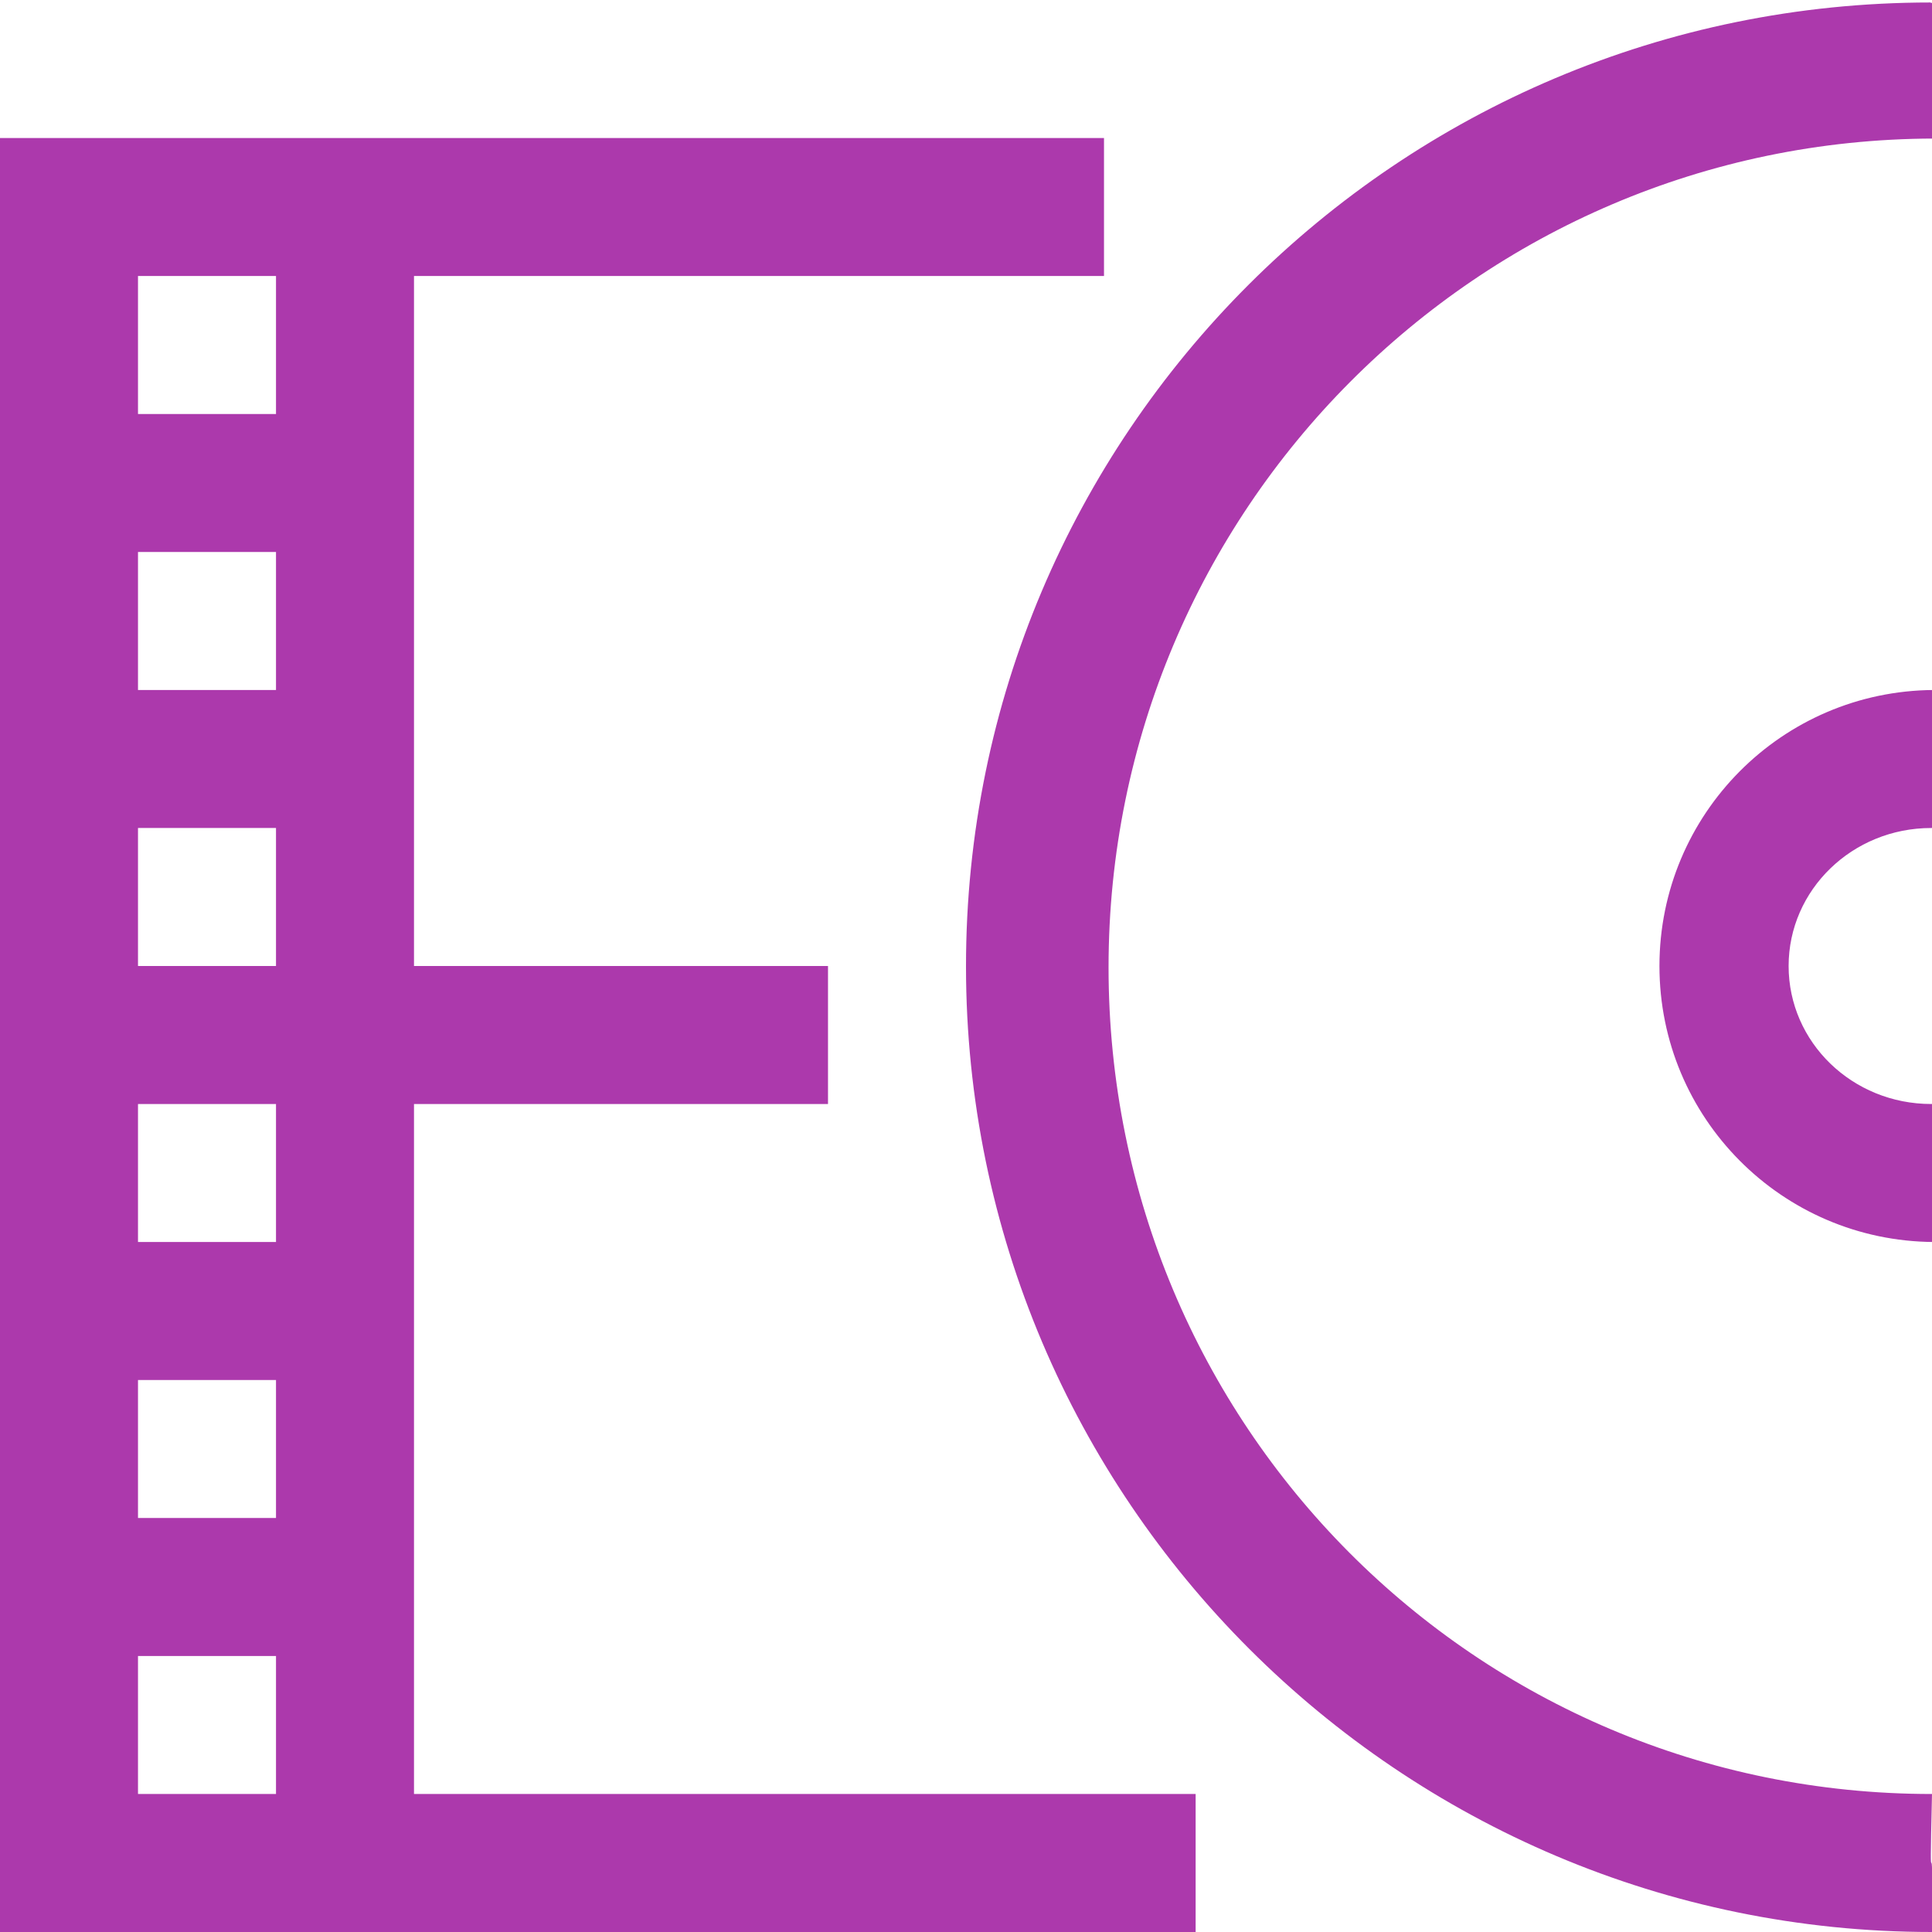 <svg width="14" height="14" viewBox="0 0 14 14" fill="none" xmlns="http://www.w3.org/2000/svg">
<g clip-path="url(#clip0)">
<path d="M13.99 0.018C10.129 0.018 6.999 3.146 7 7.004C7.001 10.862 10.14 14 14 14C14.01 13.011 13.977 13.985 14 13C10.692 13.001 8.033 10.327 8.033 7.01C8.033 3.697 10.708 1.012 14.012 1.004V0.022L13.99 0.02V0.018ZM0 1V14H1H2H3H8.664V13H3V8H6V7H3V2H8V1H3H2H1H0ZM1 2H2V3H1V2ZM1 4H2V5H1V4ZM14.012 5C12.912 5.007 12.025 5.9 12.025 7C12.025 8.1 12.912 8.993 14.012 9V7.998C14.006 7.999 14 8 13.994 8C13.423 8 12.961 7.553 12.961 7C12.961 6.448 13.423 6 13.994 6C14 6 14.006 6 14.012 6V5ZM1 6H2V7H1V6ZM1 8H2V9H1V8ZM1 10H2V11H1V10ZM1 12H2V13H1V12Z" fill="#AC39AC"/>
</g>
<defs>
<clipPath id="clip0">
<rect width="14" height="14" fill="white"/>
</clipPath>
</defs>
</svg>
